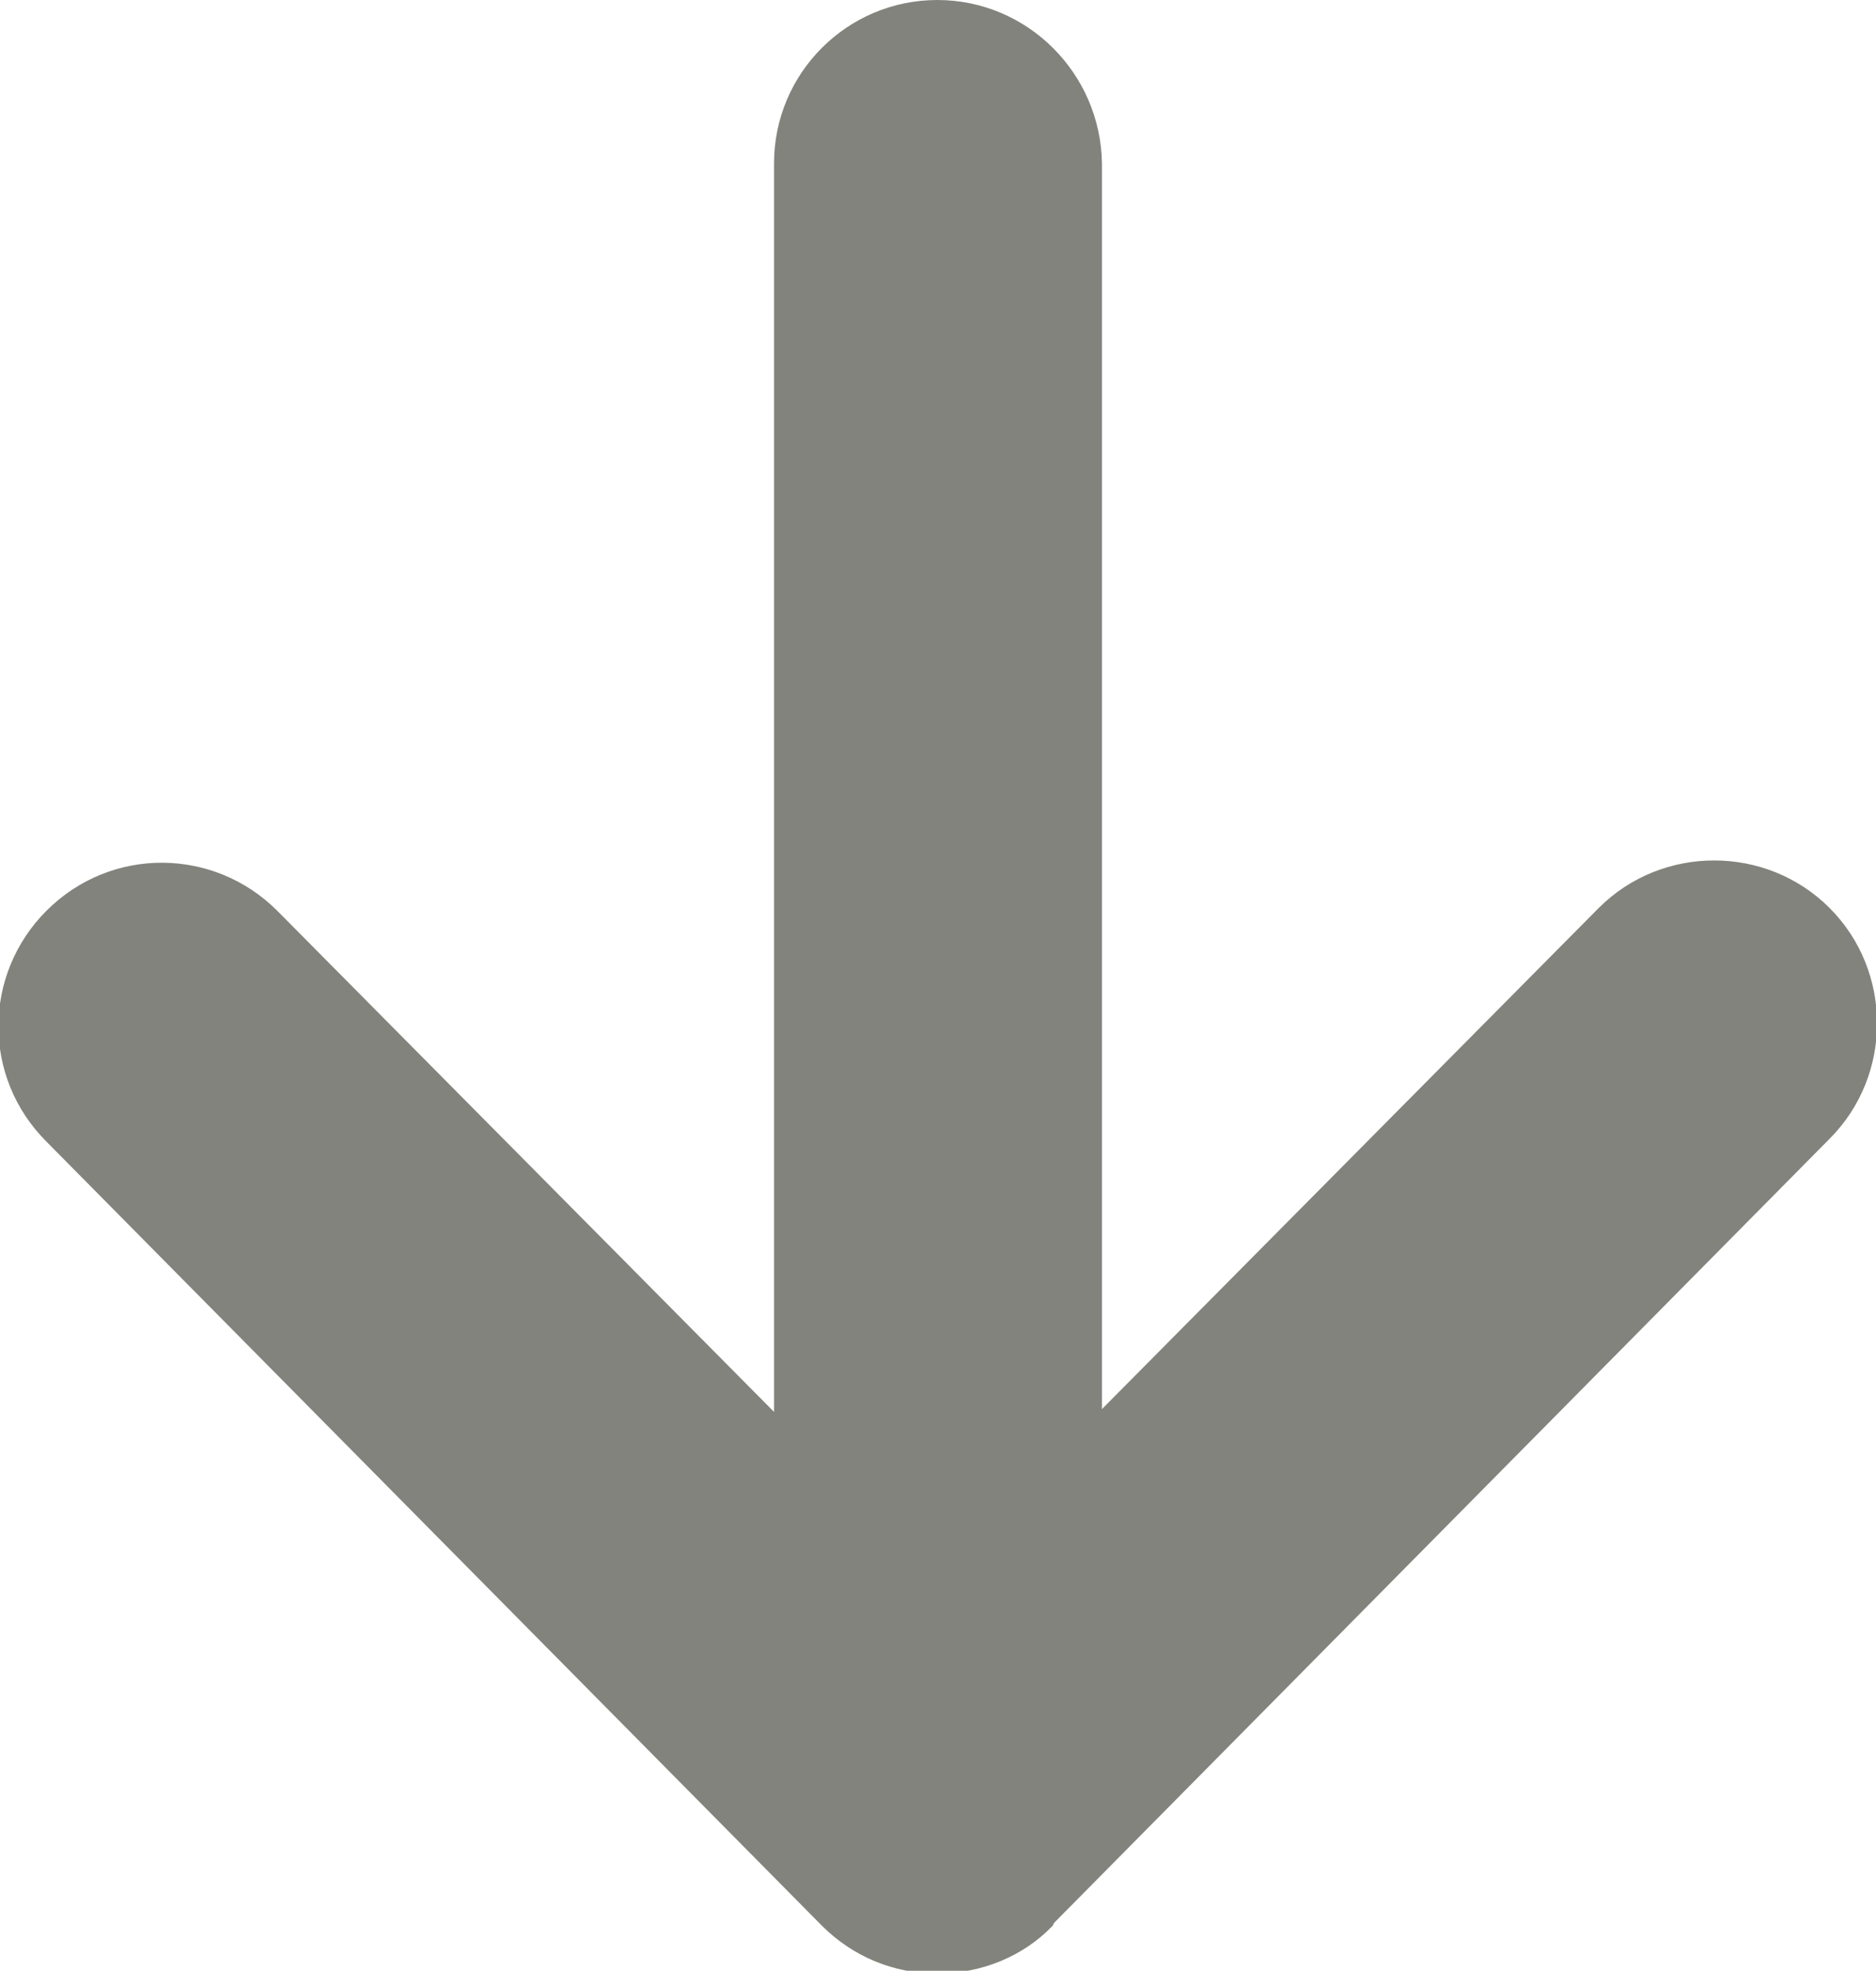 <?xml version="1.0" encoding="UTF-8"?><svg xmlns="http://www.w3.org/2000/svg" viewBox="0 0 13.33 14"><defs><style>.cls-1{fill:#83837d;}</style></defs><g><path class="cls-1" d="M7.49,13.66l5.51-5.57c.45-.45.45-1.19,0-1.64-.45-.45-1.19-.45-1.64,0l-3.53,3.56V1.16C7.82.52,7.3,0,6.66,0s-1.16.52-1.16,1.16v8.87l-3.53-3.56c-.45-.45-1.18-.46-1.64,0-.45.45-.46,1.18,0,1.64l5.51,5.57c.22.22.51.34.82.34s.61-.12.82-.34Z"/></g></svg>